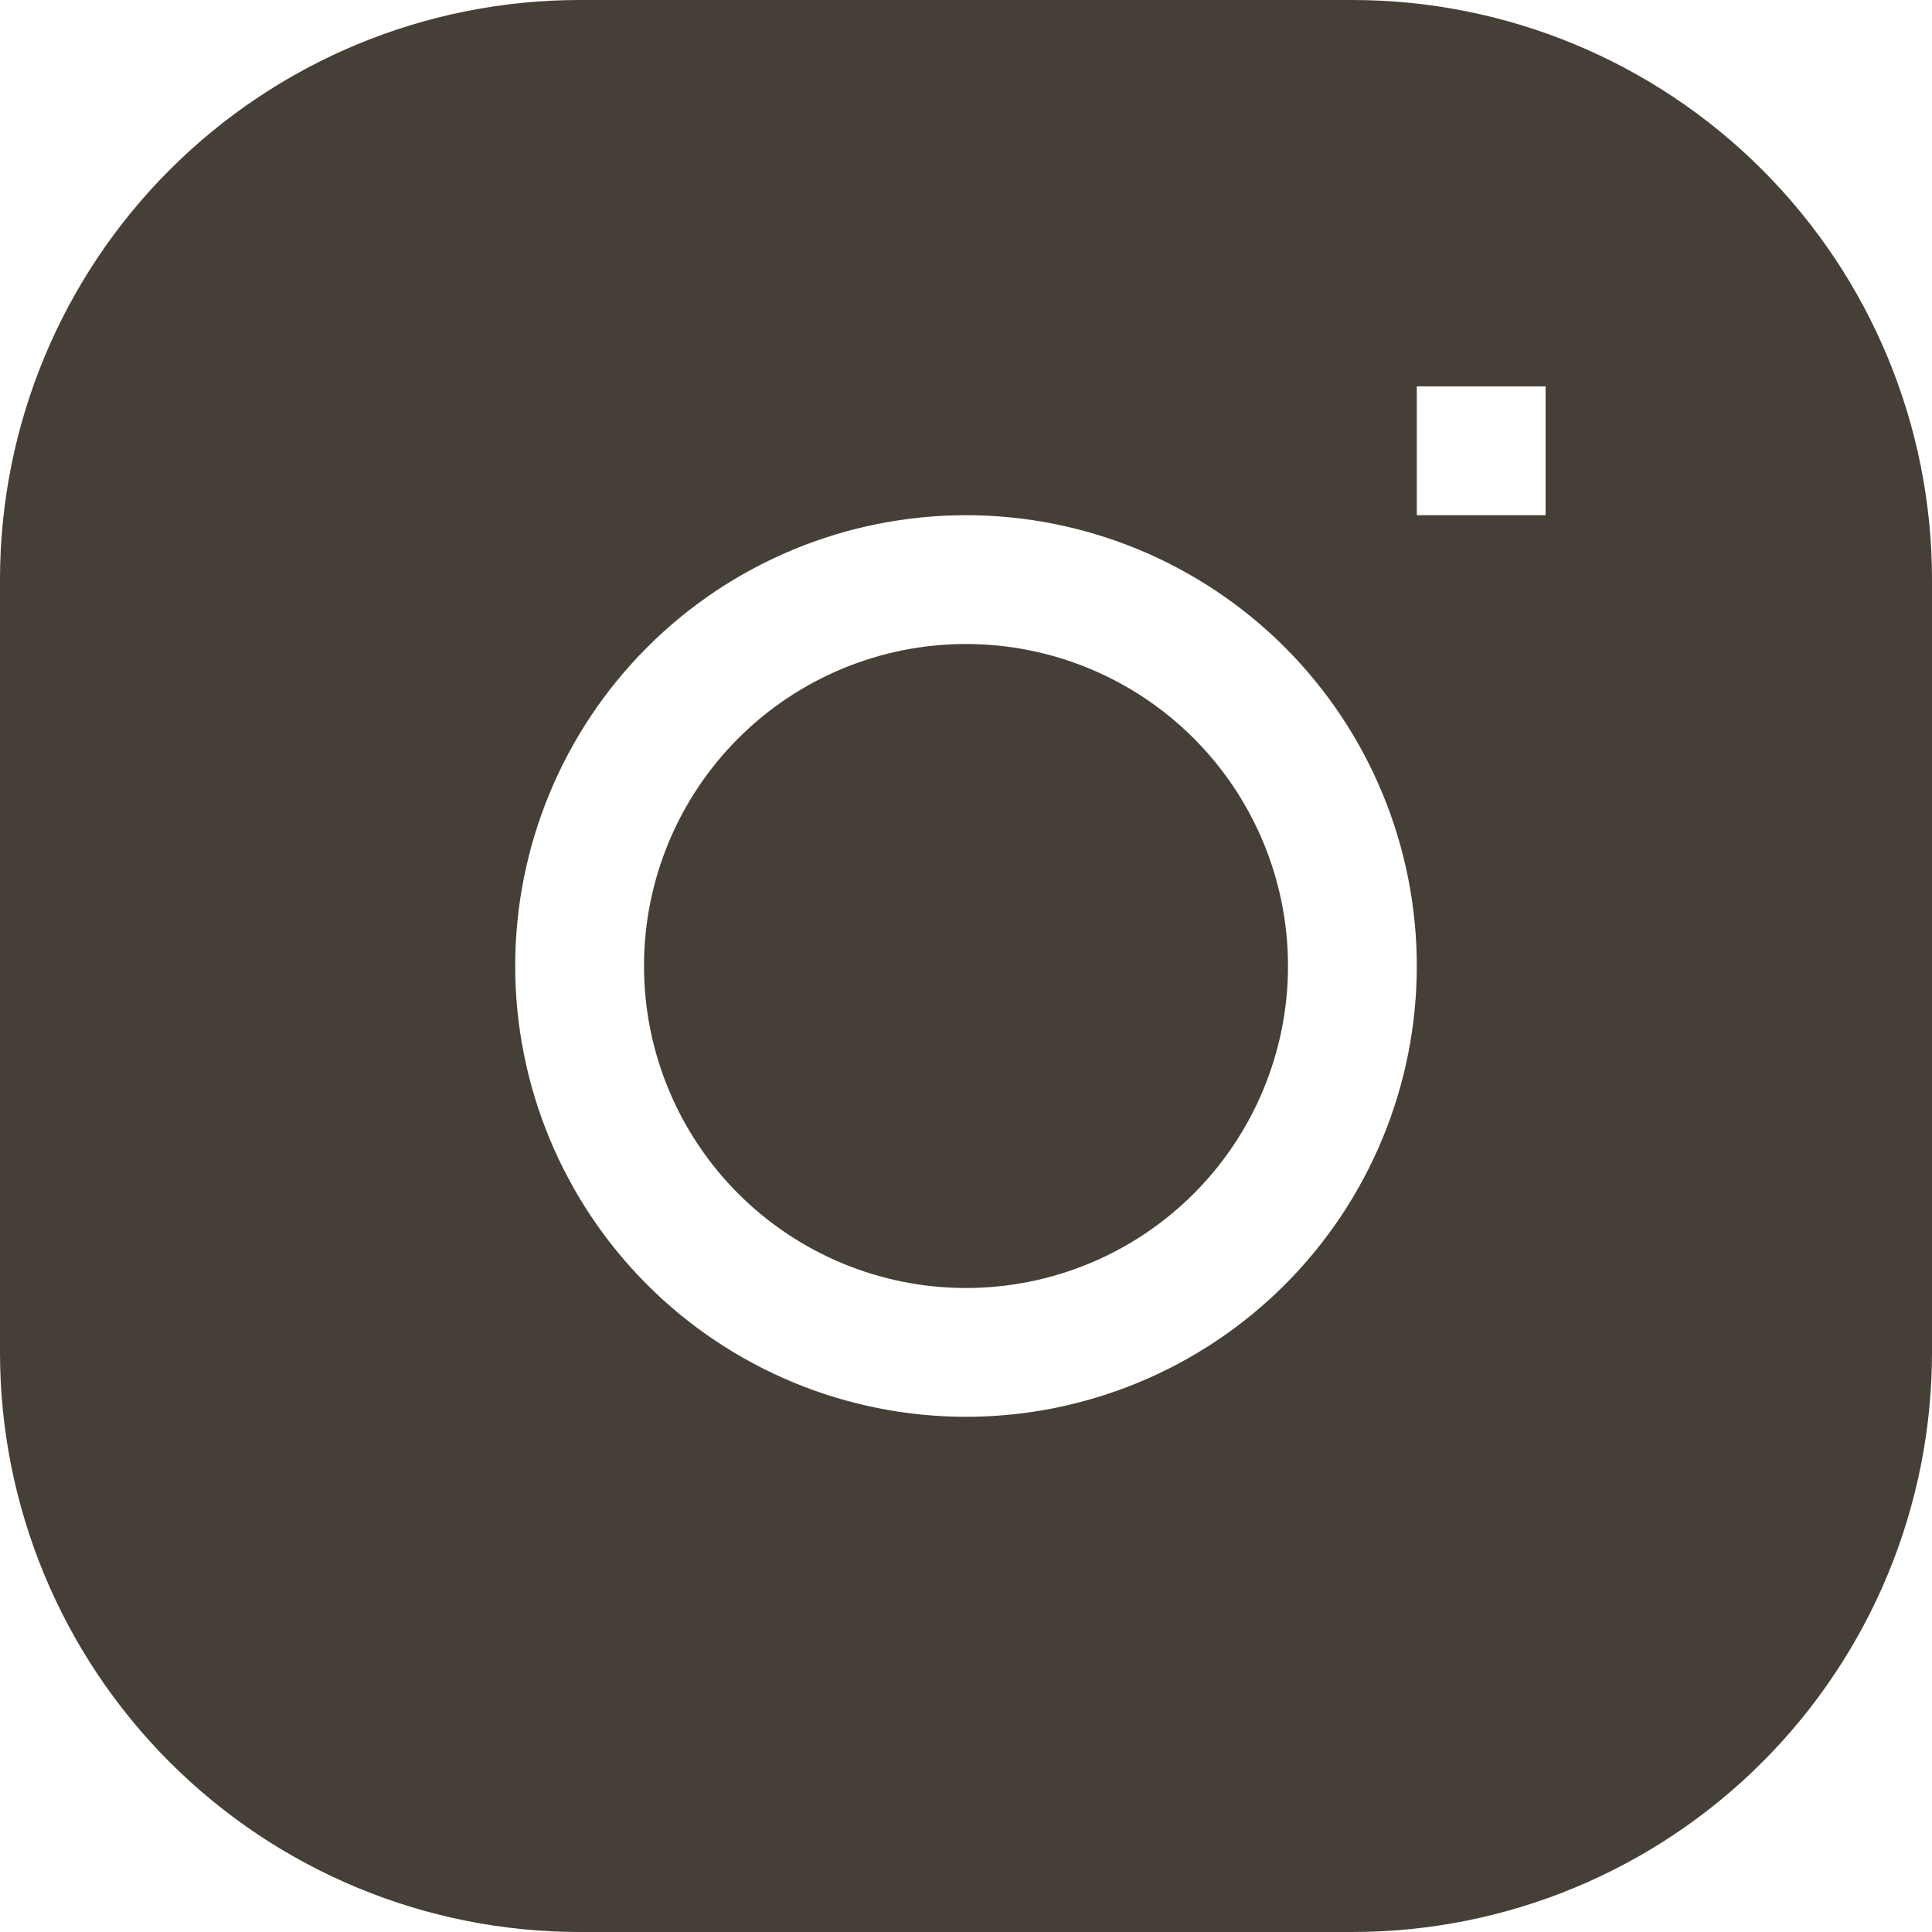 <?xml version="1.0" encoding="UTF-8"?>
<svg xmlns="http://www.w3.org/2000/svg" width="48" height="48" viewBox="0 0 48 48" fill="none">
  <g clip-path="url(#clip0_984_5032)">
    <path d="M24 16C21.878 16 19.843 16.843 18.343 18.343C16.843 19.843 16 21.878 16 24C16 26.122 16.843 28.157 18.343 29.657C19.843 31.157 21.878 32 24 32C26.122 32 28.157 31.157 29.657 29.657C31.157 28.157 32 26.122 32 24C32 21.878 31.157 19.843 29.657 18.343C28.157 16.843 26.122 16 24 16Z" fill="#453F37"></path>
    <path fill-rule="evenodd" clip-rule="evenodd" d="M14.4 0C10.581 0 6.918 1.517 4.218 4.218C1.517 6.918 0 10.581 0 14.4L0 33.6C0 37.419 1.517 41.082 4.218 43.782C6.918 46.483 10.581 48 14.4 48H33.6C37.419 48 41.082 46.483 43.782 43.782C46.483 41.082 48 37.419 48 33.6V14.4C48 10.581 46.483 6.918 43.782 4.218C41.082 1.517 37.419 0 33.6 0L14.4 0ZM12.8 24C12.8 21.03 13.98 18.181 16.08 16.08C18.181 13.98 21.03 12.8 24 12.8C26.97 12.8 29.819 13.98 31.92 16.08C34.02 18.181 35.2 21.03 35.2 24C35.2 26.97 34.02 29.819 31.92 31.92C29.819 34.02 26.97 35.2 24 35.2C21.03 35.2 18.181 34.02 16.08 31.92C13.98 29.819 12.8 26.97 12.8 24ZM35.2 12.8H38.4V9.6H35.2V12.8Z" fill="#453F37"></path>
  </g>
  <defs>
    <clipPath id="clip0_984_5032">
      <rect width="48" height="48" fill="white"></rect>
    </clipPath>
  </defs>
</svg>

